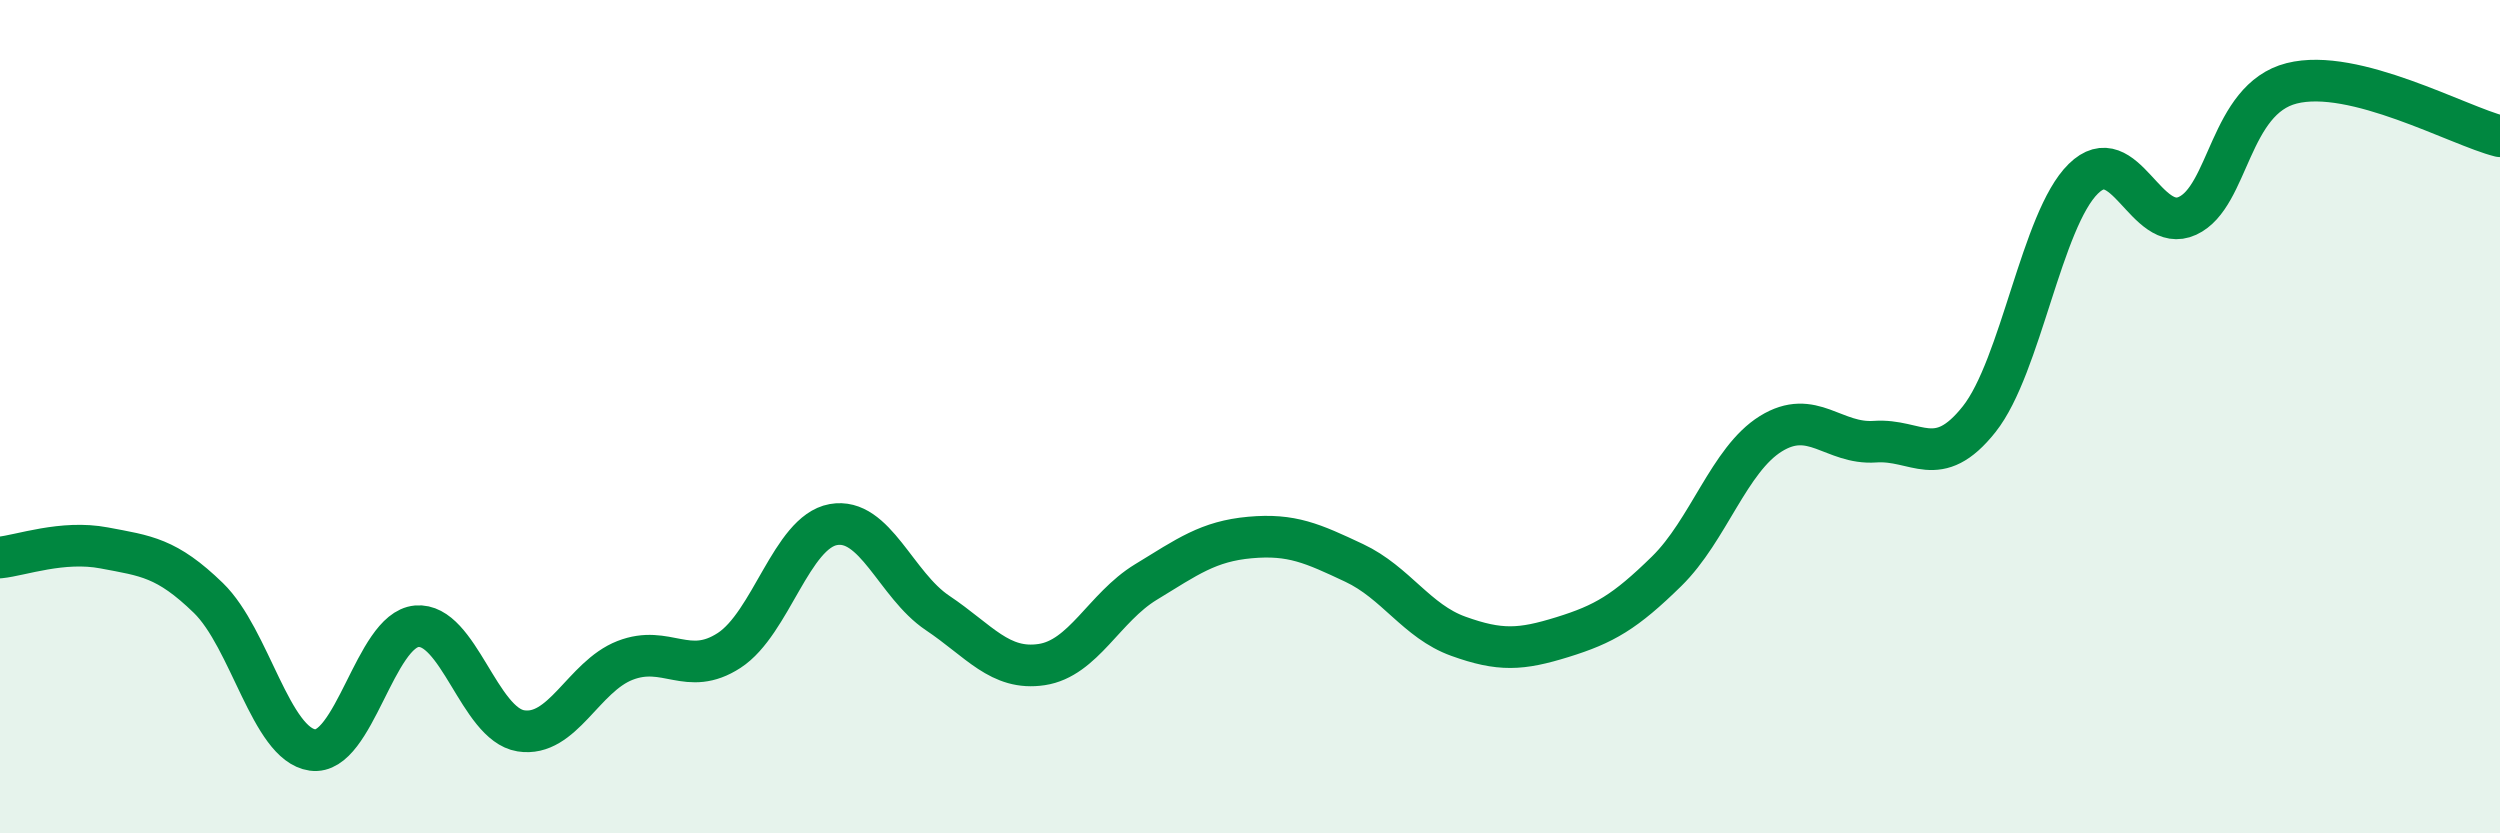 
    <svg width="60" height="20" viewBox="0 0 60 20" xmlns="http://www.w3.org/2000/svg">
      <path
        d="M 0,13.38 C 0.5,13.33 1.5,12.96 2.5,13.15 C 3.5,13.34 4,13.38 5,14.35 C 6,15.32 6.5,17.86 7.5,18 C 8.5,18.14 9,15.12 10,15.03 C 11,14.94 11.5,17.38 12.5,17.54 C 13.5,17.7 14,16.24 15,15.85 C 16,15.46 16.5,16.26 17.5,15.61 C 18.5,14.96 19,12.77 20,12.59 C 21,12.41 21.5,14.04 22.5,14.71 C 23.5,15.38 24,16.1 25,15.95 C 26,15.8 26.5,14.58 27.5,13.97 C 28.5,13.36 29,12.99 30,12.9 C 31,12.81 31.5,13.04 32.5,13.51 C 33.5,13.98 34,14.91 35,15.27 C 36,15.63 36.5,15.6 37.5,15.29 C 38.5,14.98 39,14.69 40,13.71 C 41,12.73 41.5,11.03 42.5,10.41 C 43.5,9.79 44,10.67 45,10.6 C 46,10.53 46.5,11.32 47.5,10.06 C 48.5,8.8 49,5.27 50,4.29 C 51,3.31 51.5,5.64 52.5,5.18 C 53.5,4.72 53.5,2.38 55,2 C 56.5,1.62 59,3.02 60,3.27L60 20L0 20Z"
        fill="#008740"
        opacity="0.1"
        stroke-linecap="round"
        stroke-linejoin="round"
      />
      <path
        d="M 0,13.38 C 0.5,13.33 1.5,12.96 2.5,13.15 C 3.5,13.34 4,13.38 5,14.35 C 6,15.32 6.5,17.86 7.5,18 C 8.5,18.14 9,15.12 10,15.03 C 11,14.94 11.5,17.38 12.5,17.54 C 13.5,17.7 14,16.24 15,15.85 C 16,15.46 16.5,16.26 17.5,15.61 C 18.5,14.96 19,12.77 20,12.59 C 21,12.41 21.5,14.04 22.5,14.71 C 23.5,15.38 24,16.1 25,15.95 C 26,15.8 26.5,14.58 27.5,13.97 C 28.5,13.36 29,12.99 30,12.9 C 31,12.81 31.5,13.04 32.5,13.51 C 33.5,13.98 34,14.91 35,15.27 C 36,15.63 36.5,15.6 37.5,15.29 C 38.5,14.98 39,14.69 40,13.71 C 41,12.73 41.5,11.03 42.5,10.41 C 43.5,9.79 44,10.67 45,10.6 C 46,10.53 46.5,11.32 47.5,10.06 C 48.5,8.8 49,5.27 50,4.29 C 51,3.31 51.5,5.64 52.5,5.18 C 53.5,4.72 53.5,2.38 55,2 C 56.5,1.62 59,3.02 60,3.27"
        stroke="#008740"
        stroke-width="1"
        fill="none"
        stroke-linecap="round"
        stroke-linejoin="round"
      />
    </svg>
  